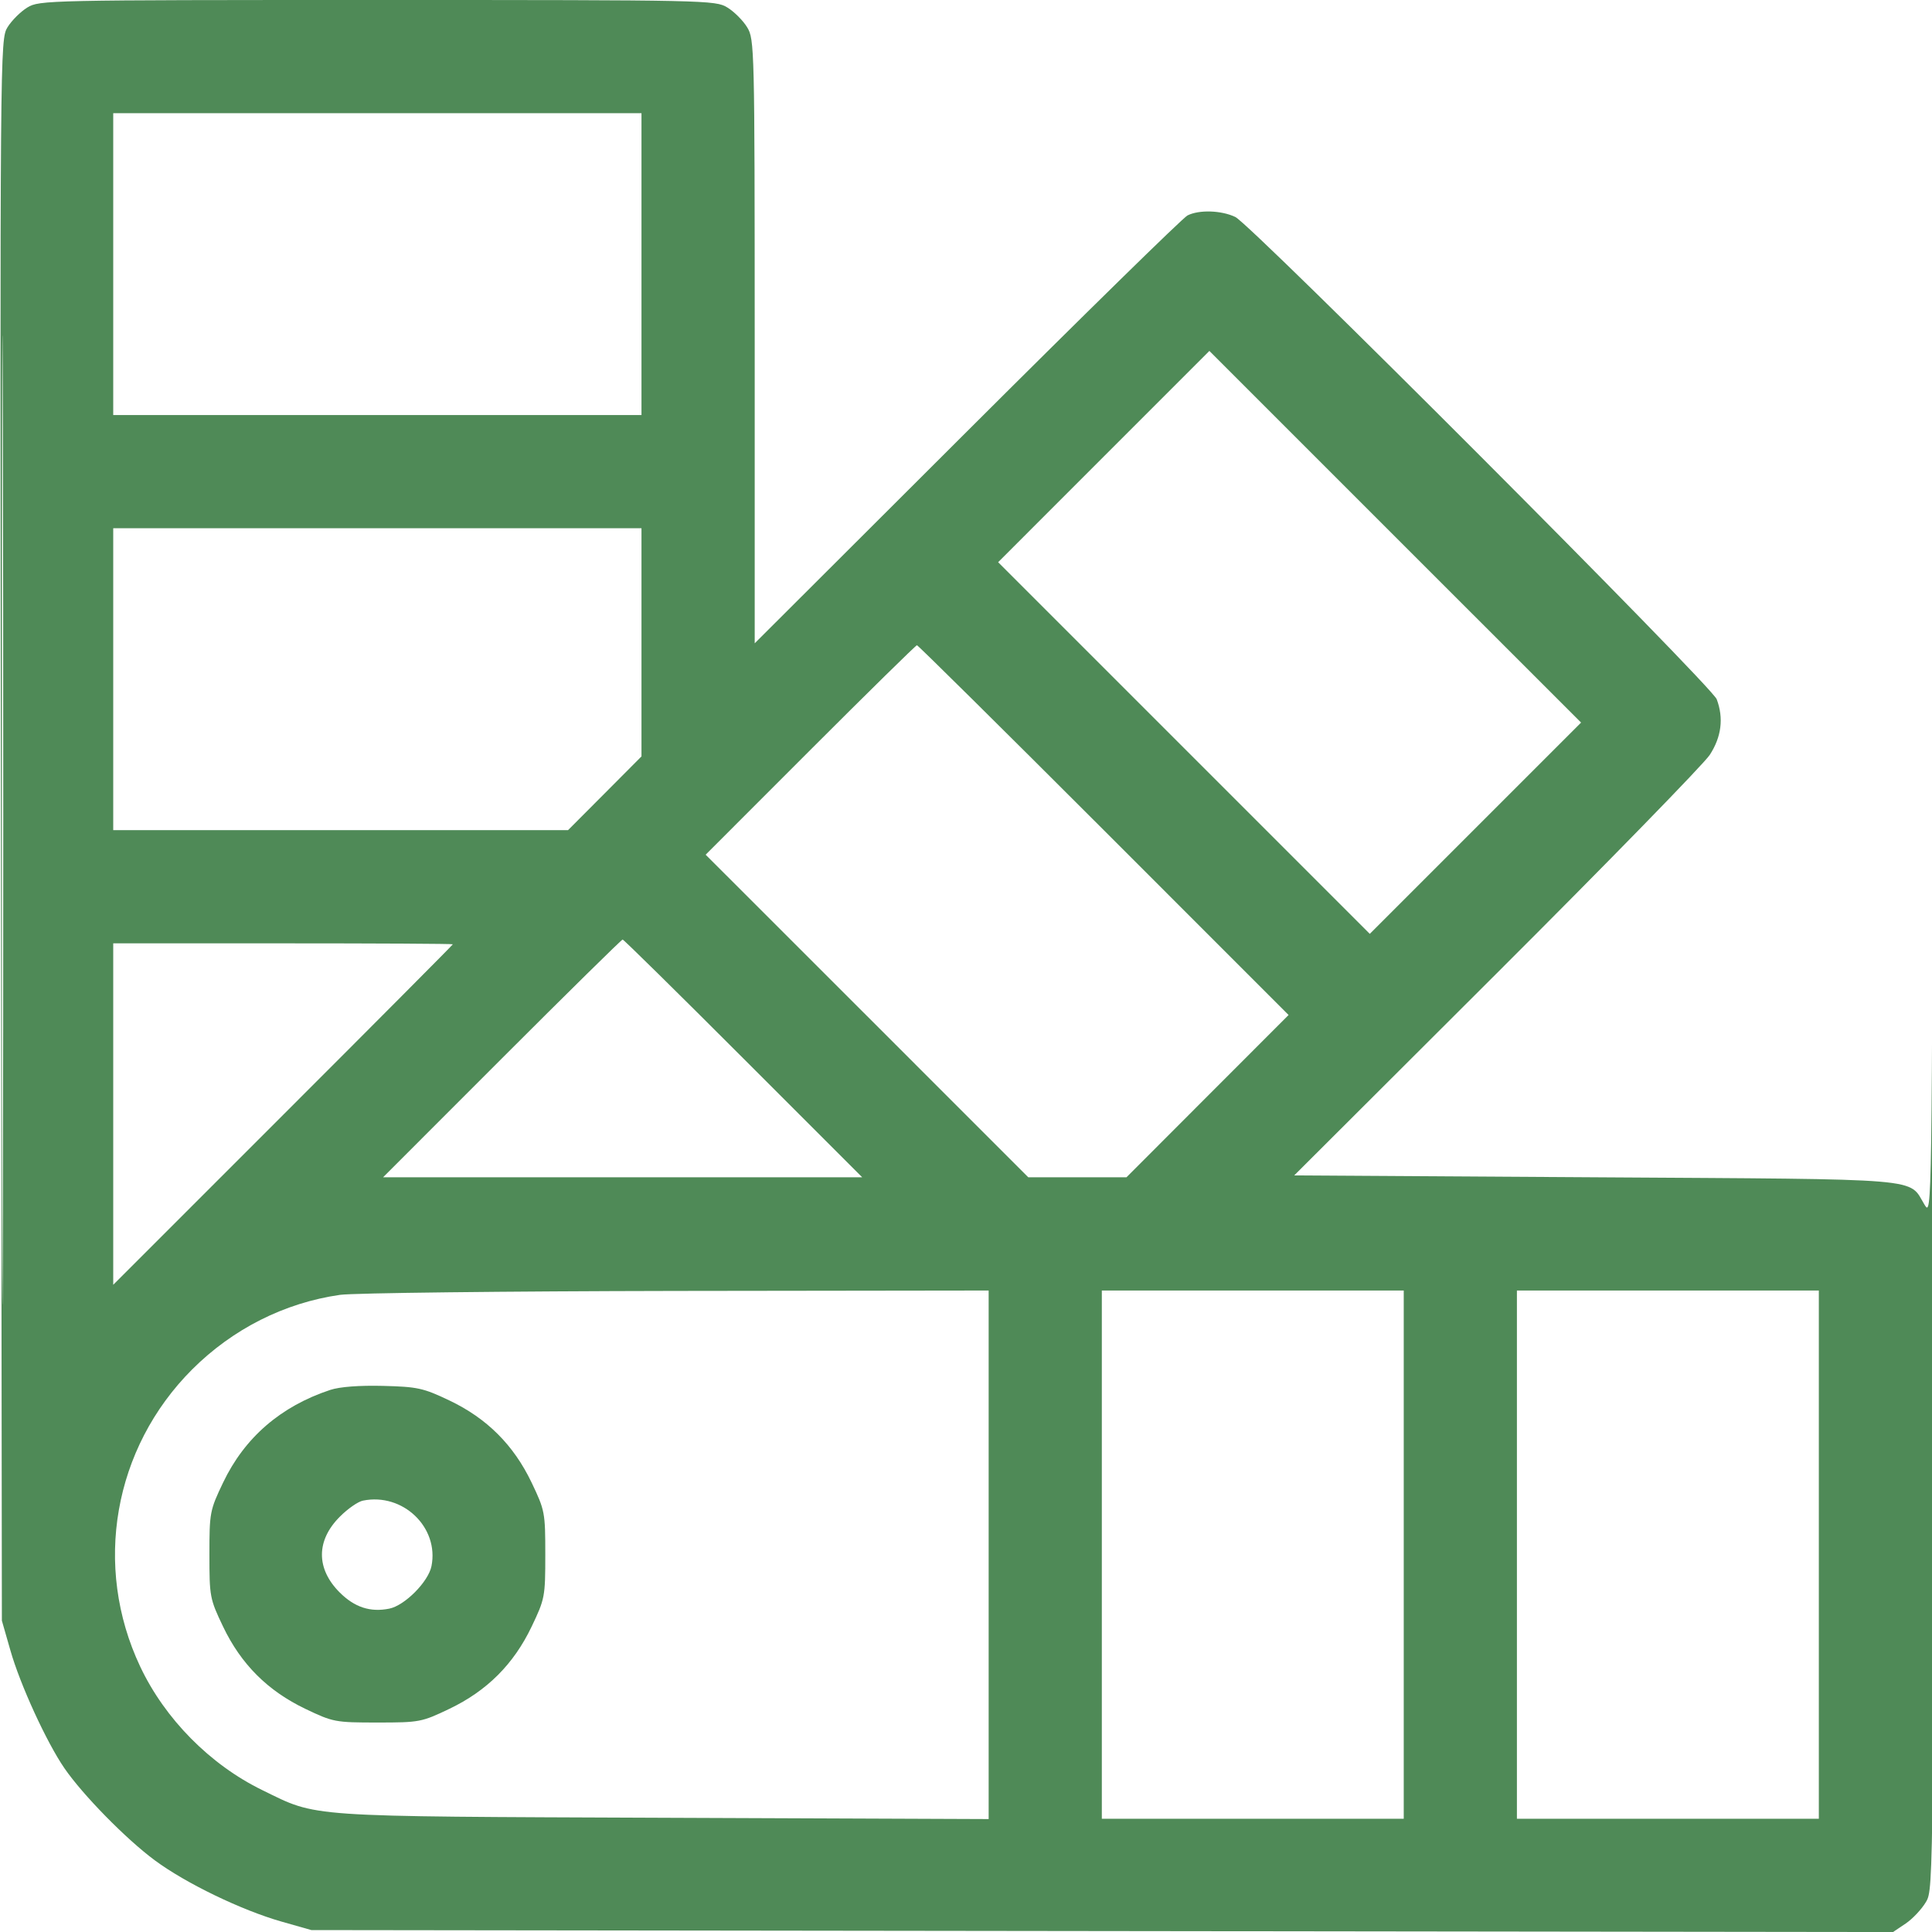 <?xml version="1.0" encoding="UTF-8"?> <svg xmlns="http://www.w3.org/2000/svg" width="33" height="33" viewBox="0 0 33 33" fill="none"><g clip-path="url(#clip0_178_5856)"><path fill-rule="evenodd" clip-rule="evenodd" d="M0.467 0.128C0.351 0.199 0.199 0.351 0.128 0.466C0.001 0.675 -0 0.786 0.016 14.179L0.032 27.682L0.177 28.188C0.343 28.773 0.795 29.759 1.1 30.202C1.415 30.66 2.152 31.411 2.643 31.775C3.172 32.167 4.125 32.628 4.811 32.823L5.318 32.967L18.826 32.984L32.334 33.001L32.551 32.855C32.67 32.775 32.826 32.608 32.898 32.485C33.029 32.262 33.029 32.211 33.035 16.437C33.038 7.733 33.031 5.151 33.02 10.699C33 20.726 32.999 20.785 32.874 20.58C32.59 20.113 32.972 20.145 27.25 20.109L22.106 20.077L25.562 16.628C27.462 14.732 29.101 13.051 29.204 12.894C29.404 12.587 29.444 12.267 29.323 11.944C29.237 11.713 21.374 3.836 21.1 3.706C20.86 3.592 20.481 3.58 20.283 3.68C20.205 3.719 18.51 5.38 16.516 7.37L12.891 10.988L12.891 5.832C12.89 0.801 12.887 0.671 12.762 0.466C12.692 0.351 12.54 0.199 12.424 0.128C12.219 0.003 12.088 0 6.446 0C0.803 0 0.672 0.003 0.467 0.128ZM0.032 14.018C0.032 21.392 0.039 24.398 0.049 20.7C0.058 17.002 0.058 10.969 0.049 7.294C0.039 3.619 0.032 6.645 0.032 14.018ZM1.934 4.511V7.089H6.446H10.957V4.511V1.933H6.446H1.934V4.511ZM18.853 7.798L17.049 9.603L20.223 12.777L23.397 15.951L25.201 14.147L27.006 12.342L23.831 9.168L20.657 5.994L18.853 7.798ZM1.934 11.601V14.179H5.818H9.703L10.33 13.55L10.957 12.92V10.972V9.023H6.446H1.934V11.601ZM13.841 12.81L12.053 14.599L14.809 17.354L17.564 20.109H18.402H19.241L20.625 18.723L22.01 17.337L18.853 14.179C17.116 12.442 15.68 11.021 15.662 11.021C15.644 11.021 14.825 11.826 13.841 12.81ZM8.572 18.079L6.543 20.109H10.635H14.727L12.697 18.079C11.581 16.962 10.653 16.048 10.635 16.048C10.617 16.048 9.689 16.962 8.572 18.079ZM1.934 19.029V21.945L4.834 19.045C6.429 17.451 7.735 16.138 7.735 16.129C7.735 16.12 6.429 16.113 4.834 16.113H1.934V19.029ZM5.808 22.117C4.859 22.253 3.975 22.699 3.282 23.391C1.937 24.737 1.585 26.752 2.395 28.467C2.818 29.362 3.589 30.142 4.481 30.577C5.441 31.045 5.145 31.024 11.328 31.049L16.887 31.071V26.557V22.043L11.553 22.05C8.62 22.055 6.035 22.085 5.808 22.117ZM18.82 26.554V31.066H21.399H23.977V26.554V22.043H21.399H18.82V26.554ZM25.91 26.554V31.066H28.488H31.067V26.554V22.043H28.488H25.91V26.554ZM5.64 23.741C4.795 24.021 4.178 24.554 3.81 25.325C3.584 25.798 3.577 25.836 3.577 26.554C3.577 27.273 3.584 27.31 3.81 27.783C4.117 28.426 4.574 28.882 5.217 29.189C5.689 29.415 5.727 29.422 6.446 29.422C7.164 29.422 7.202 29.415 7.674 29.189C8.317 28.882 8.774 28.426 9.081 27.783C9.307 27.31 9.314 27.273 9.314 26.554C9.314 25.836 9.307 25.798 9.081 25.325C8.773 24.681 8.317 24.226 7.674 23.92C7.229 23.708 7.131 23.687 6.542 23.672C6.137 23.662 5.802 23.687 5.64 23.741ZM6.199 25.632C6.116 25.648 5.939 25.771 5.806 25.905C5.398 26.312 5.397 26.794 5.801 27.199C6.056 27.454 6.324 27.542 6.649 27.477C6.913 27.424 7.316 27.019 7.37 26.751C7.502 26.088 6.88 25.493 6.199 25.632Z" fill="#4F8A57"></path></g><defs><clipPath id="clip0_178_5856"><rect width="33" height="33" fill="white"></rect></clipPath></defs></svg> 
